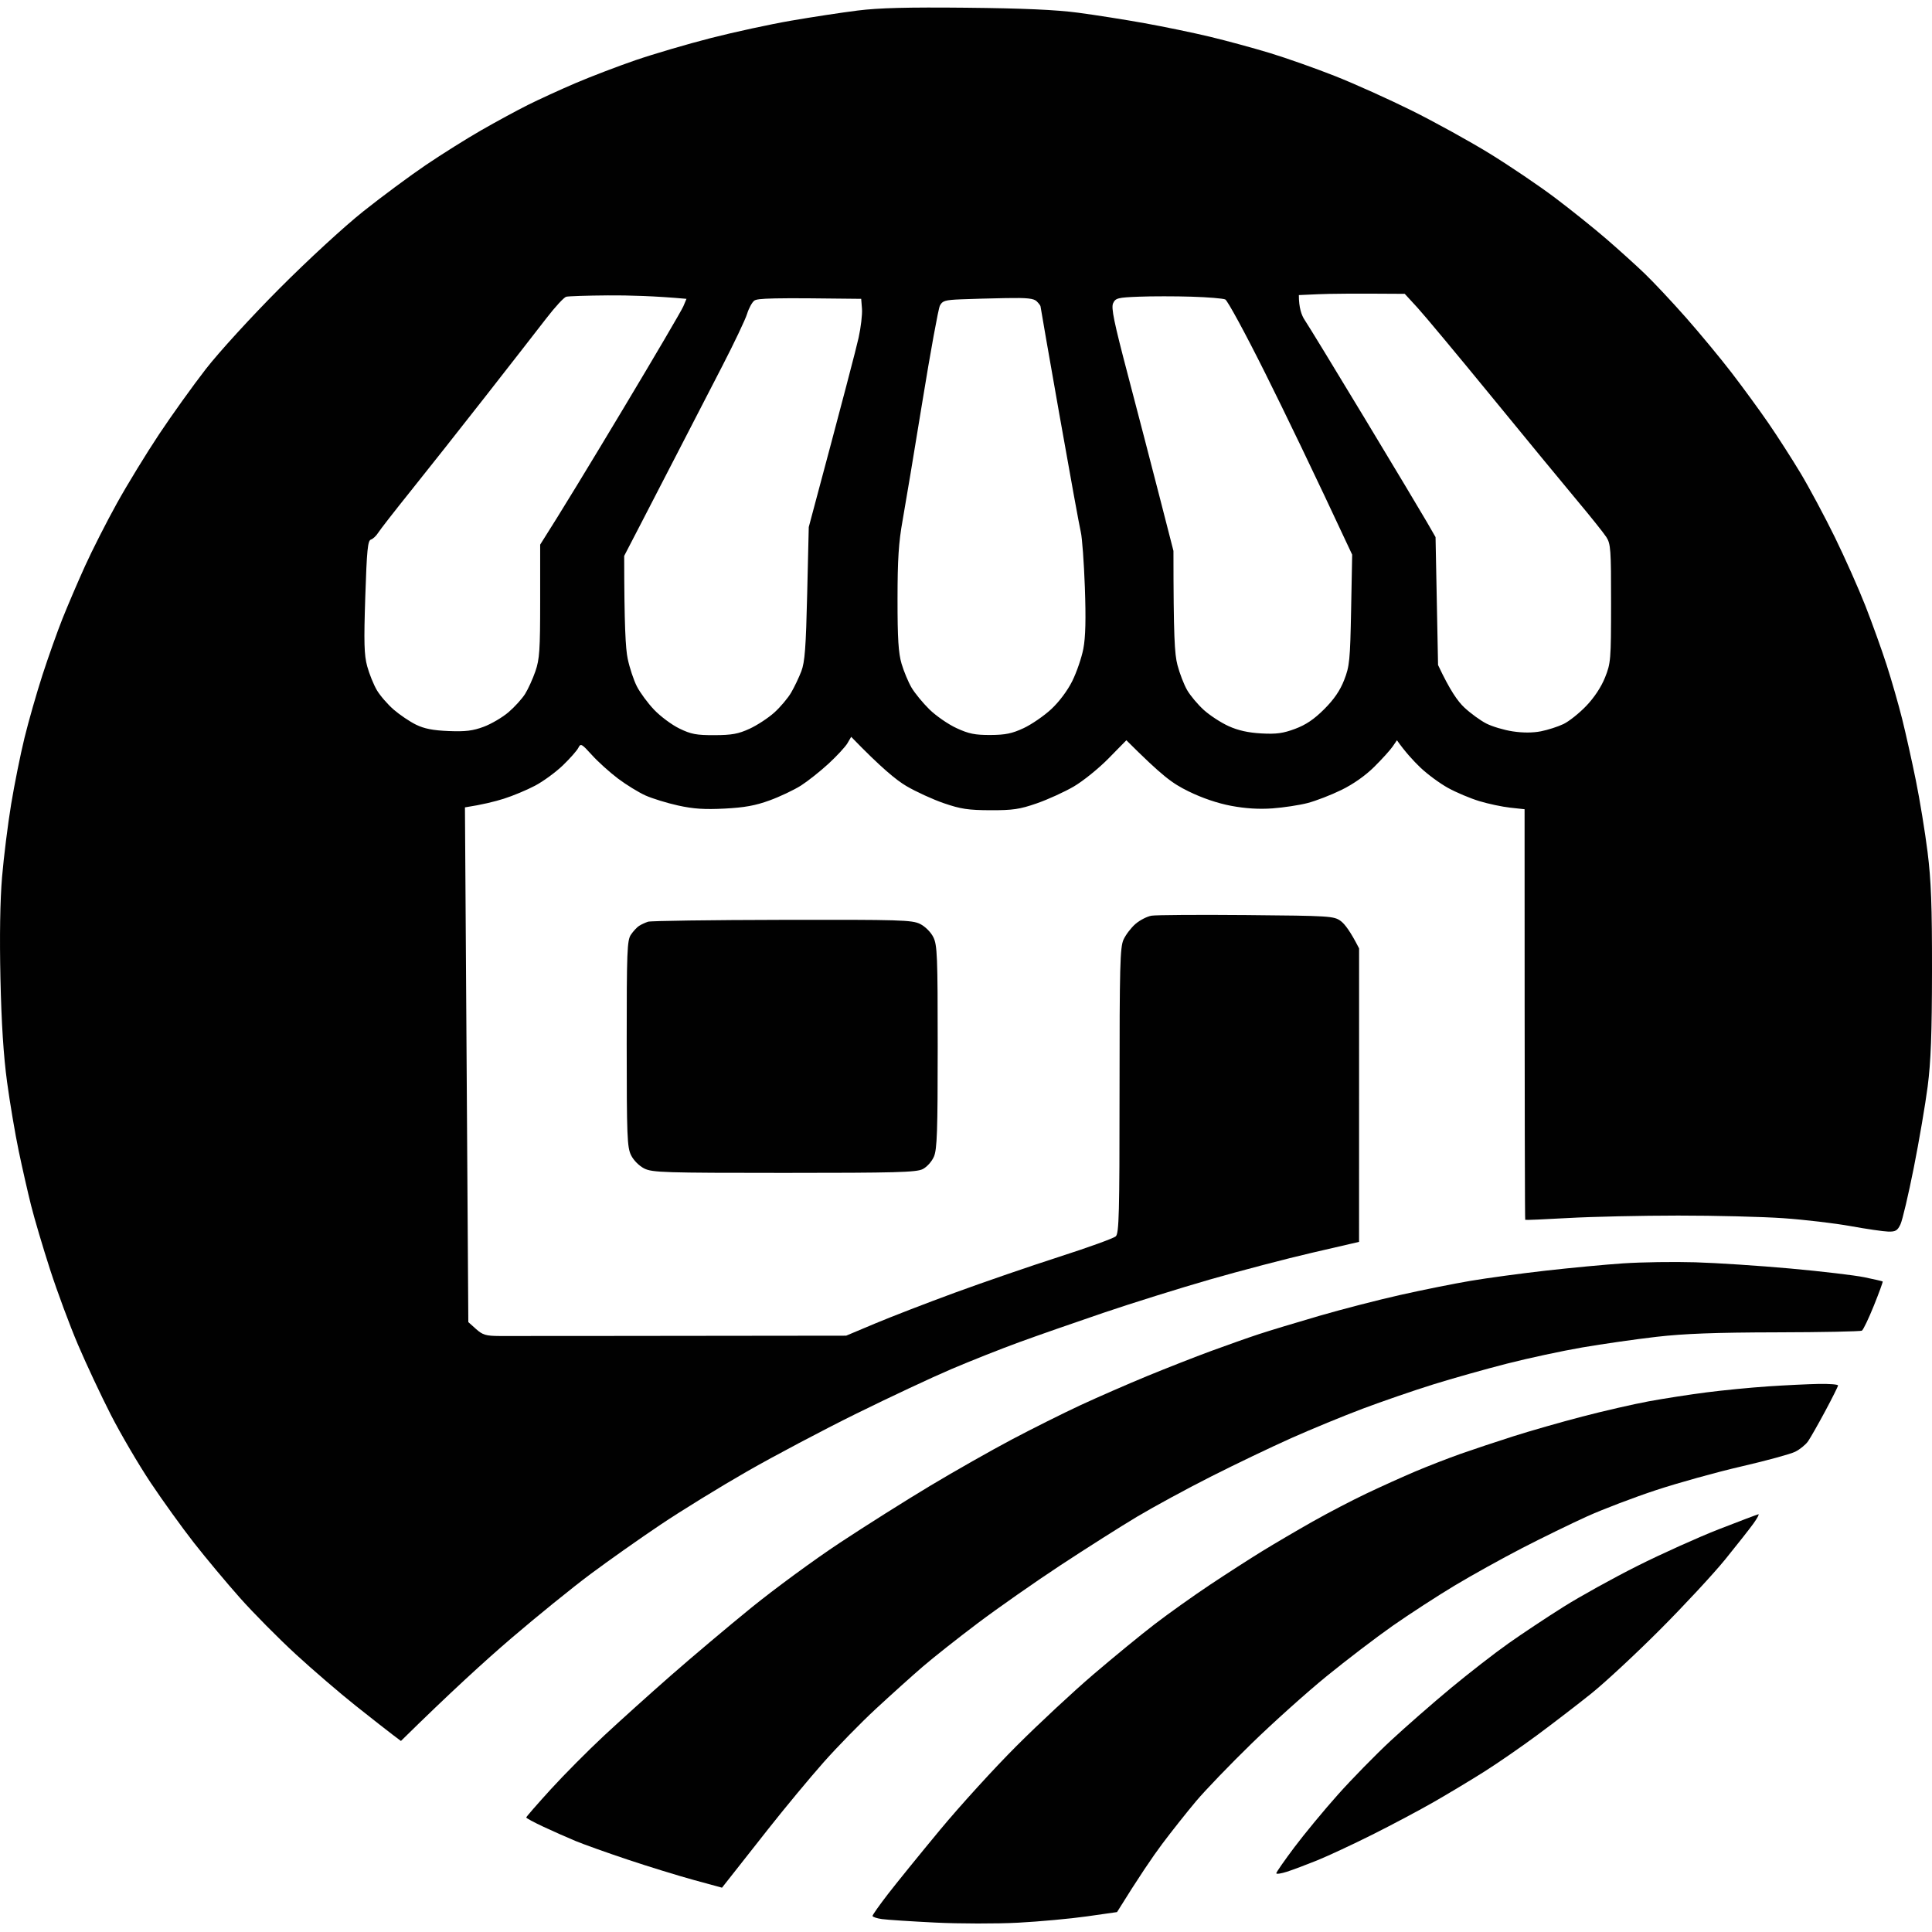<svg version="1.2" xmlns="http://www.w3.org/2000/svg" viewBox="0 0 1024 1024" width="1024" height="1024">
	<style>
		.s0 { fill: #010101 } 
	</style>
	<g id="Background">
		<path id="Path 0" fill-rule="evenodd" class="s0" d="m512.29 4.1c29.9 0.3 47.47 1.08 59.16 2.64 9.13 1.21 24.99 3.71 35.22 5.56 10.24 1.84 25.79 5.06 34.56 7.16 8.78 2.1 23.13 6.01 31.91 8.67 8.77 2.67 24.32 8.17 34.56 12.22 10.23 4.05 28.48 12.27 40.54 18.25 12.07 5.99 30.61 16.22 41.21 22.73 10.6 6.52 26.15 17.03 34.56 23.36 8.41 6.33 20.67 16.16 27.25 21.84 6.58 5.68 15.77 13.98 20.42 18.44 4.65 4.46 14.53 14.99 21.95 23.4 7.41 8.41 18.31 21.57 24.2 29.24 5.9 7.68 14.64 19.64 19.42 26.59 4.78 6.94 12.47 18.91 17.08 26.58 4.61 7.68 12.77 22.94 18.15 33.9 5.37 10.97 12.69 27.42 16.27 36.56 3.57 9.14 8.63 23.19 11.22 31.24 2.6 8.04 6.29 20.9 8.21 28.58 1.91 7.67 5.18 22.33 7.26 32.56 2.08 10.24 4.87 27.29 6.2 37.89 1.9 15.22 2.4 28.51 2.36 63.14-0.04 33.12-0.6 48.1-2.29 61.15-1.23 9.5-4.55 28.94-7.38 43.2-2.84 14.26-6.01 27.72-7.04 29.91-1.59 3.36-2.63 3.97-6.51 3.86-2.54-0.07-11.5-1.38-19.91-2.9-8.41-1.52-24.41-3.41-35.56-4.19-11.15-0.78-36.27-1.41-55.83-1.4-19.56 0.01-45.73 0.59-58.16 1.29-12.43 0.7-22.74 1.14-22.92 0.98-0.18-0.16-0.33-49.2-0.34-217.64l-7.64-0.83c-4.21-0.46-11.53-2.01-16.29-3.45-4.75-1.43-12.23-4.58-16.61-6.99-4.39-2.42-11.01-7.3-14.72-10.85-3.71-3.55-8.02-8.25-12.4-14.43l-2.27 3.32c-1.25 1.83-5.61 6.65-9.7 10.71-4.68 4.66-11.13 9.21-17.41 12.28-5.48 2.69-13.56 5.81-17.94 6.95-4.39 1.14-12.76 2.41-18.61 2.84-7.18 0.52-14.31 0.08-21.94-1.35-7.23-1.36-15.36-4.13-22.6-7.68-8.81-4.33-13.68-7.92-32.94-27.07l-9.45 9.63c-5.2 5.3-13.49 12-18.42 14.88-4.94 2.88-13.76 6.9-19.61 8.93-9.05 3.14-12.71 3.68-24.59 3.64-11.67-0.04-15.7-0.64-24.59-3.69-5.85-2-14.82-6.11-19.94-9.12-5.39-3.18-13.51-9.83-29.25-26.09l-1.99 3.41c-1.1 1.88-5.58 6.72-9.97 10.78-4.39 4.05-10.97 9.27-14.62 11.61-3.66 2.33-11.14 5.88-16.62 7.88-7.56 2.76-13.34 3.81-23.93 4.35-10.58 0.55-16.53 0.15-24.59-1.63-5.85-1.29-13.62-3.68-17.28-5.31-3.65-1.64-10.23-5.68-14.62-8.99-4.39-3.31-10.61-8.93-13.82-12.49-5.43-6-5.94-6.28-7.15-3.81-0.73 1.47-4.42 5.65-8.21 9.31-3.79 3.65-10.44 8.52-14.78 10.8-4.33 2.29-11.77 5.39-16.52 6.89-4.76 1.5-11.34 3.15-20.61 4.59l1.79 272.82 4.09 3.66c3.52 3.15 5.25 3.66 12.4 3.7 4.57 0.03 47.79 0 183.77-0.17l15.29-6.43c8.41-3.54 27.55-10.93 42.54-16.43 14.99-5.49 39.81-14.03 55.17-18.97 15.35-4.94 28.81-9.81 29.9-10.82 1.73-1.58 2-11.9 2-77.21 0-65.92 0.26-75.98 2.1-80.04 1.16-2.56 4-6.3 6.32-8.31 2.31-2.01 6.15-3.99 8.53-4.39 2.37-0.4 25.06-0.55 50.42-0.33 44.09 0.38 46.26 0.52 49.84 3.13 2.07 1.51 5.11 5.4 9.76 14.55l-0.02 155.53-24.92 5.77c-13.71 3.17-38.09 9.56-54.18 14.19-16.08 4.63-41.5 12.58-56.49 17.67-14.99 5.09-35.03 12.08-44.53 15.55-9.51 3.46-25.66 9.87-35.89 14.22-10.24 4.36-32.97 15.01-50.52 23.67-17.54 8.65-43.57 22.42-57.82 30.58-14.26 8.16-34.9 20.86-45.86 28.22-10.97 7.35-27.72 19.17-37.22 26.26-9.51 7.08-28.35 22.36-41.88 33.94-13.52 11.58-32.22 28.58-58.52 54.46l-4.3-3.24c-2.37-1.78-11.19-8.69-19.59-15.36-8.41-6.68-22.77-19.01-31.91-27.42-9.14-8.41-22.43-21.83-29.53-29.83-7.11-8-18.07-21.13-24.37-29.17-6.29-8.04-16.63-22.4-22.97-31.9-6.34-9.51-15.81-25.66-21.05-35.89-5.23-10.24-13.09-26.99-17.45-37.22-4.37-10.24-11.03-28.18-14.81-39.88-3.78-11.7-8.3-26.95-10.04-33.9-1.74-6.94-4.7-19.96-6.57-28.91-1.88-8.96-4.66-25.41-6.17-36.56-1.88-13.88-2.99-31.16-3.51-54.83-0.49-22.39-0.19-41.35 0.86-53.84 0.9-10.6 3.06-27.95 4.81-38.55 1.75-10.6 4.94-26.45 7.09-35.22 2.15-8.78 6.43-23.73 9.5-33.24 3.08-9.5 7.86-22.96 10.63-29.91 2.77-6.94 8.15-19.5 11.96-27.91 3.81-8.41 11.41-23.36 16.89-33.23 5.47-9.87 15.53-26.32 22.34-36.56 6.81-10.24 17.96-25.79 24.77-34.56 6.94-8.94 24.07-27.68 38.98-42.64 15.14-15.2 34.31-32.85 44.53-40.98 9.87-7.85 24.83-18.93 33.24-24.62 8.4-5.68 21.56-13.94 29.24-18.34 7.68-4.41 18.74-10.41 24.59-13.35 5.85-2.93 17.22-8.14 25.26-11.58 8.04-3.44 22.4-8.93 31.9-12.2 9.51-3.26 27.45-8.54 39.88-11.72 12.43-3.18 31.57-7.33 42.54-9.22 10.97-1.9 26.82-4.31 35.23-5.37 11.29-1.42 26.4-1.81 57.82-1.5zm176.13 152.3c-0.01 6.7 1.41 10.74 3.15 13.3 1.74 2.56 15.98 25.89 31.64 51.84 15.66 25.95 30.55 50.78 33.07 55.17l4.59 7.97 1.33 67.8c6.32 13.46 10.45 19.28 13.96 22.55 3.29 3.07 8.52 6.88 11.63 8.46 3.11 1.59 9.39 3.46 13.96 4.15 5.35 0.82 10.67 0.81 14.95-0.03 3.66-0.72 9.04-2.45 11.97-3.85 2.92-1.4 8.35-5.72 12.06-9.6 4.23-4.41 7.96-10.05 9.95-15.04 3.06-7.63 3.2-9.33 3.22-39.27 0.02-28.66-0.19-31.63-2.54-35.23-1.4-2.16-8.31-10.81-15.35-19.21-7.04-8.41-27.48-33.24-45.42-55.17-17.94-21.93-35.64-43.17-39.33-47.19l-6.72-7.31c-27.52-0.21-40.15-0.06-45.81 0.2zm-398.89 12.36c-4.62 5.99-19.16 24.66-32.32 41.47-13.16 16.82-30.89 39.25-39.4 49.85-8.51 10.6-16.32 20.63-17.36 22.28-1.03 1.66-2.78 3.29-3.88 3.64-1.65 0.52-2.16 5.67-2.96 30.22-0.8 24.35-0.62 30.9 1.01 36.91 1.09 4.02 3.39 9.71 5.1 12.63 1.72 2.92 5.76 7.59 8.96 10.36 3.21 2.77 8.53 6.36 11.82 7.97 4.37 2.14 9.03 3.05 17.28 3.38 8.93 0.36 12.84-0.12 18.61-2.27 4.02-1.5 9.96-4.99 13.18-7.76 3.23-2.77 7.18-7.13 8.77-9.69 1.59-2.55 4.04-7.94 5.43-11.96 2.2-6.35 2.53-11.25 2.53-37.22v-29.91c10.53-16.48 27.22-44 43.88-71.78 16.67-27.78 31.06-52.31 31.99-54.5l1.68-3.99c-16.83-1.53-30.69-1.91-41.66-1.83-10.96 0.08-20.91 0.4-22.1 0.72-1.2 0.32-5.95 5.48-10.56 11.48zm300.45-8.04c-1.13 2.4 0.42 9.91 7.87 38.21 5.09 19.38 12.6 48.24 16.68 64.14l7.42 28.91c0.04 45.65 0.59 54.6 2.12 60.49 1.14 4.38 3.44 10.37 5.13 13.29 1.69 2.92 5.68 7.68 8.87 10.56 3.2 2.88 9.1 6.73 13.13 8.55 5.02 2.28 10.42 3.48 17.28 3.86 8 0.44 11.54-0.03 17.94-2.42 5.74-2.14 10.07-5.07 15.44-10.43 5.2-5.2 8.4-9.87 10.57-15.44 2.86-7.29 3.17-10.46 3.69-37.22l0.56-29.24c-21.15-45.33-35.79-75.54-46.18-96.38-10.39-20.83-19.88-38.33-21.09-38.88-1.21-0.55-9.23-1.21-17.82-1.47-8.59-0.27-21.15-0.27-27.92 0-11.21 0.43-12.42 0.74-13.69 3.47zm-194.01 5.64c-0.89 2.93-6.86 15.49-13.28 27.92-6.42 12.43-16.61 32.17-22.64 43.87-6.03 11.7-15.08 29.19-20.09 38.88l-9.13 17.61c0.04 37.04 0.74 49.19 1.86 54.5 0.99 4.76 3.17 11.34 4.85 14.63 1.67 3.29 5.78 8.86 9.13 12.39 3.36 3.53 9.39 8.02 13.41 9.97 6.2 3.02 9.02 3.55 18.61 3.52 9.22-0.03 12.64-0.66 18.61-3.4 4.02-1.85 9.92-5.72 13.12-8.6 3.2-2.89 7.2-7.64 8.91-10.56 1.7-2.92 4.13-8.01 5.39-11.3 1.86-4.87 2.44-12.55 3.11-41.21l0.83-35.22c18.77-70.06 25.21-94.88 26.42-100.37 1.21-5.48 2.01-12.36 1.79-15.28l-0.42-5.32c-47.72-0.63-55.06-0.3-56.69 0.97-1.19 0.93-2.9 4.08-3.79 7zm102.18-4.32c-0.82 1.65-5 24.53-9.27 50.85-4.28 26.32-8.99 54.59-10.46 62.81-2.12 11.75-2.7 20.72-2.71 41.87-0.01 20.94 0.47 28.55 2.14 34.23 1.19 4.02 3.56 9.71 5.27 12.63 1.72 2.93 5.99 8.13 9.49 11.57 3.51 3.43 9.97 7.9 14.36 9.92 6.51 3.01 9.8 3.67 17.94 3.64 7.97-0.04 11.51-0.77 17.62-3.62 4.2-1.96 10.78-6.48 14.62-10.04 4.23-3.93 8.63-9.81 11.19-14.95 2.31-4.67 4.95-12.37 5.86-17.12 1.17-6.09 1.4-15.72 0.8-32.57-0.48-13.16-1.44-26.32-2.15-29.25-0.7-2.92-5.8-30.89-11.32-62.14-5.52-31.26-10.03-57.13-10.03-57.49 0-0.37-0.9-1.56-2-2.66-1.56-1.56-5.09-1.94-16.28-1.73-7.86 0.14-18.63 0.44-23.93 0.66-8.45 0.35-9.82 0.77-11.14 3.39z"/>
		<path id="Path 1" class="s0" d="m911.08 810.51c-10.96 4.28-30.41 13.03-43.2 19.45-12.79 6.42-30.44 16.19-39.21 21.71-8.78 5.51-21.94 14.25-29.25 19.42-7.31 5.17-21.07 15.86-30.57 23.75-9.51 7.89-23.79 20.39-31.75 27.77-7.95 7.39-20.51 20.21-27.91 28.5-7.4 8.29-17.79 20.86-23.1 27.92-5.3 7.06-9.64 13.29-9.63 13.84 0 0.55 2.54 0.18 5.65-0.82 3.11-1 10.29-3.7 15.95-5.99 5.67-2.29 18.83-8.42 29.25-13.63 10.41-5.21 25.22-13.08 32.9-17.49 7.67-4.41 19.64-11.6 26.58-15.99 6.95-4.39 19.51-13.07 27.92-19.29 8.41-6.22 21.27-16.1 28.58-21.95 7.31-5.85 23.78-21.15 36.6-34.01 12.82-12.85 28.41-29.65 34.63-37.33 6.23-7.67 12.93-16.2 14.9-18.94 1.96-2.74 3.13-4.92 2.59-4.84-0.55 0.09-9.96 3.65-20.93 7.92z"/>
		<path id="Path 2" class="s0" d="m860.57 669.59c-9.51 0.63-28.05 2.38-41.21 3.87-13.16 1.49-31.11 3.92-39.88 5.4-8.77 1.48-25.52 4.84-37.22 7.47-11.7 2.62-31.14 7.64-43.2 11.15-12.07 3.51-26.42 7.86-31.9 9.67-5.49 1.8-16.85 5.82-25.26 8.91-8.41 3.09-23.66 9.08-33.9 13.29-10.23 4.22-26.09 11.14-35.23 15.38-9.13 4.24-25.58 12.46-36.55 18.26-10.97 5.81-30.41 16.83-43.2 24.51-12.8 7.67-34.33 21.25-47.86 30.19-13.52 8.93-34.76 24.51-47.19 34.62-12.43 10.11-31.57 26.25-42.54 35.87-10.96 9.62-26.82 23.88-35.22 31.71-8.41 7.82-21.14 20.64-28.29 28.48-7.15 7.84-13 14.56-13 14.92-0.01 0.37 4.05 2.56 9.01 4.88 4.96 2.32 12.6 5.71 16.99 7.54 4.39 1.82 16.95 6.31 27.92 9.97 10.96 3.66 26.66 8.5 34.89 10.75l14.95 4.08c6.9-8.76 15.97-20.27 24.61-31.24 8.64-10.96 21.74-26.75 29.12-35.09 7.37-8.33 19.98-21.23 28.03-28.66 8.04-7.44 19.11-17.39 24.59-22.12 5.48-4.73 18.64-15.13 29.24-23.12 10.6-7.98 30.34-21.8 43.87-30.7 13.53-8.9 31.77-20.47 40.54-25.71 8.78-5.24 26.42-14.82 39.22-21.29 12.79-6.48 31.93-15.64 42.54-20.37 10.6-4.73 27.65-11.75 37.88-15.6 10.24-3.85 26.99-9.62 37.22-12.81 10.24-3.19 27.88-8.17 39.22-11.06 11.33-2.9 29.27-6.75 39.87-8.57 10.61-1.82 28.25-4.35 39.22-5.62 14.79-1.7 31.26-2.32 63.81-2.39 24.12-0.05 44.46-0.46 45.19-0.9 0.73-0.45 3.59-6.43 6.36-13.3 2.76-6.86 4.86-12.61 4.65-12.77-0.21-0.16-4.56-1.16-9.68-2.22-5.12-1.06-22.76-3.14-39.21-4.63-16.45-1.49-39.18-2.98-50.52-3.31-11.33-0.33-28.38-0.08-37.88 0.56z"/>
		<path id="Path 3" class="s0" d="m343.47 488.53c-1.46 0.48-3.59 1.46-4.73 2.19-1.14 0.73-3.09 2.83-4.33 4.66-2.04 2.99-2.26 8.74-2.25 57.82 0.01 49.21 0.24 54.95 2.34 59.15 1.33 2.67 4.31 5.65 6.98 6.98 4.25 2.13 10.64 2.33 74.1 2.33 59.09 0 70.06-0.3 73.45-1.99 2.25-1.13 4.85-4.02 5.98-6.65 1.66-3.88 1.99-13.55 1.99-58.16 0-48.27-0.23-53.96-2.32-58.15-1.33-2.67-4.32-5.65-6.98-6.98-4.26-2.13-10.44-2.31-73.11-2.19-37.65 0.07-69.66 0.51-71.12 0.99z"/>
		<path id="Path 4" class="s0" d="m937 734.82c-9.14 0.61-23.79 2.04-32.56 3.17-8.78 1.13-22.54 3.26-30.58 4.74-8.04 1.49-23.89 5.12-35.23 8.08-11.33 2.96-27.78 7.66-36.55 10.46-8.77 2.79-21.34 6.98-27.92 9.3-6.58 2.33-17.34 6.51-23.92 9.29-6.58 2.79-18.25 8.05-25.92 11.7-7.68 3.65-20.54 10.35-28.58 14.9-8.05 4.55-20.01 11.57-26.59 15.6-6.58 4.04-19.14 12.12-27.92 17.97-8.77 5.85-21.88 15.18-29.14 20.75-7.26 5.57-21.91 17.58-32.57 26.69-10.65 9.11-28.98 26.16-40.71 37.89-11.74 11.72-30.02 31.78-40.63 44.58-10.6 12.79-22.98 28.05-27.49 33.89-4.52 5.85-8.22 11.09-8.23 11.64-0.01 0.54 2.23 1.3 4.97 1.69 2.74 0.38 15.45 1.21 28.25 1.85 12.79 0.63 32.53 0.66 43.86 0.07 11.33-0.6 27.78-2.11 36.56-3.36l15.95-2.27c11.65-18.78 19.06-29.62 23.99-36.2 4.94-6.58 13-16.75 17.92-22.6 4.93-5.85 18.17-19.61 29.44-30.57 11.26-10.97 29.12-27 39.7-35.62 10.57-8.62 26.4-20.69 35.17-26.83 8.78-6.14 23.43-15.65 32.57-21.15 9.14-5.49 25.29-14.46 35.89-19.94 10.6-5.47 26.16-13.06 34.56-16.86 8.41-3.79 24.86-10.06 36.56-13.91 11.7-3.86 32.04-9.5 45.2-12.54 13.16-3.04 25.96-6.54 28.44-7.77 2.48-1.23 5.56-3.74 6.83-5.56 1.26-1.83 5.35-9.01 9.08-15.96 3.72-6.94 6.78-13.07 6.8-13.62 0.01-0.55-4.61-0.91-10.28-0.81-5.66 0.11-17.78 0.7-26.92 1.31z"/>
	</g>
</svg>